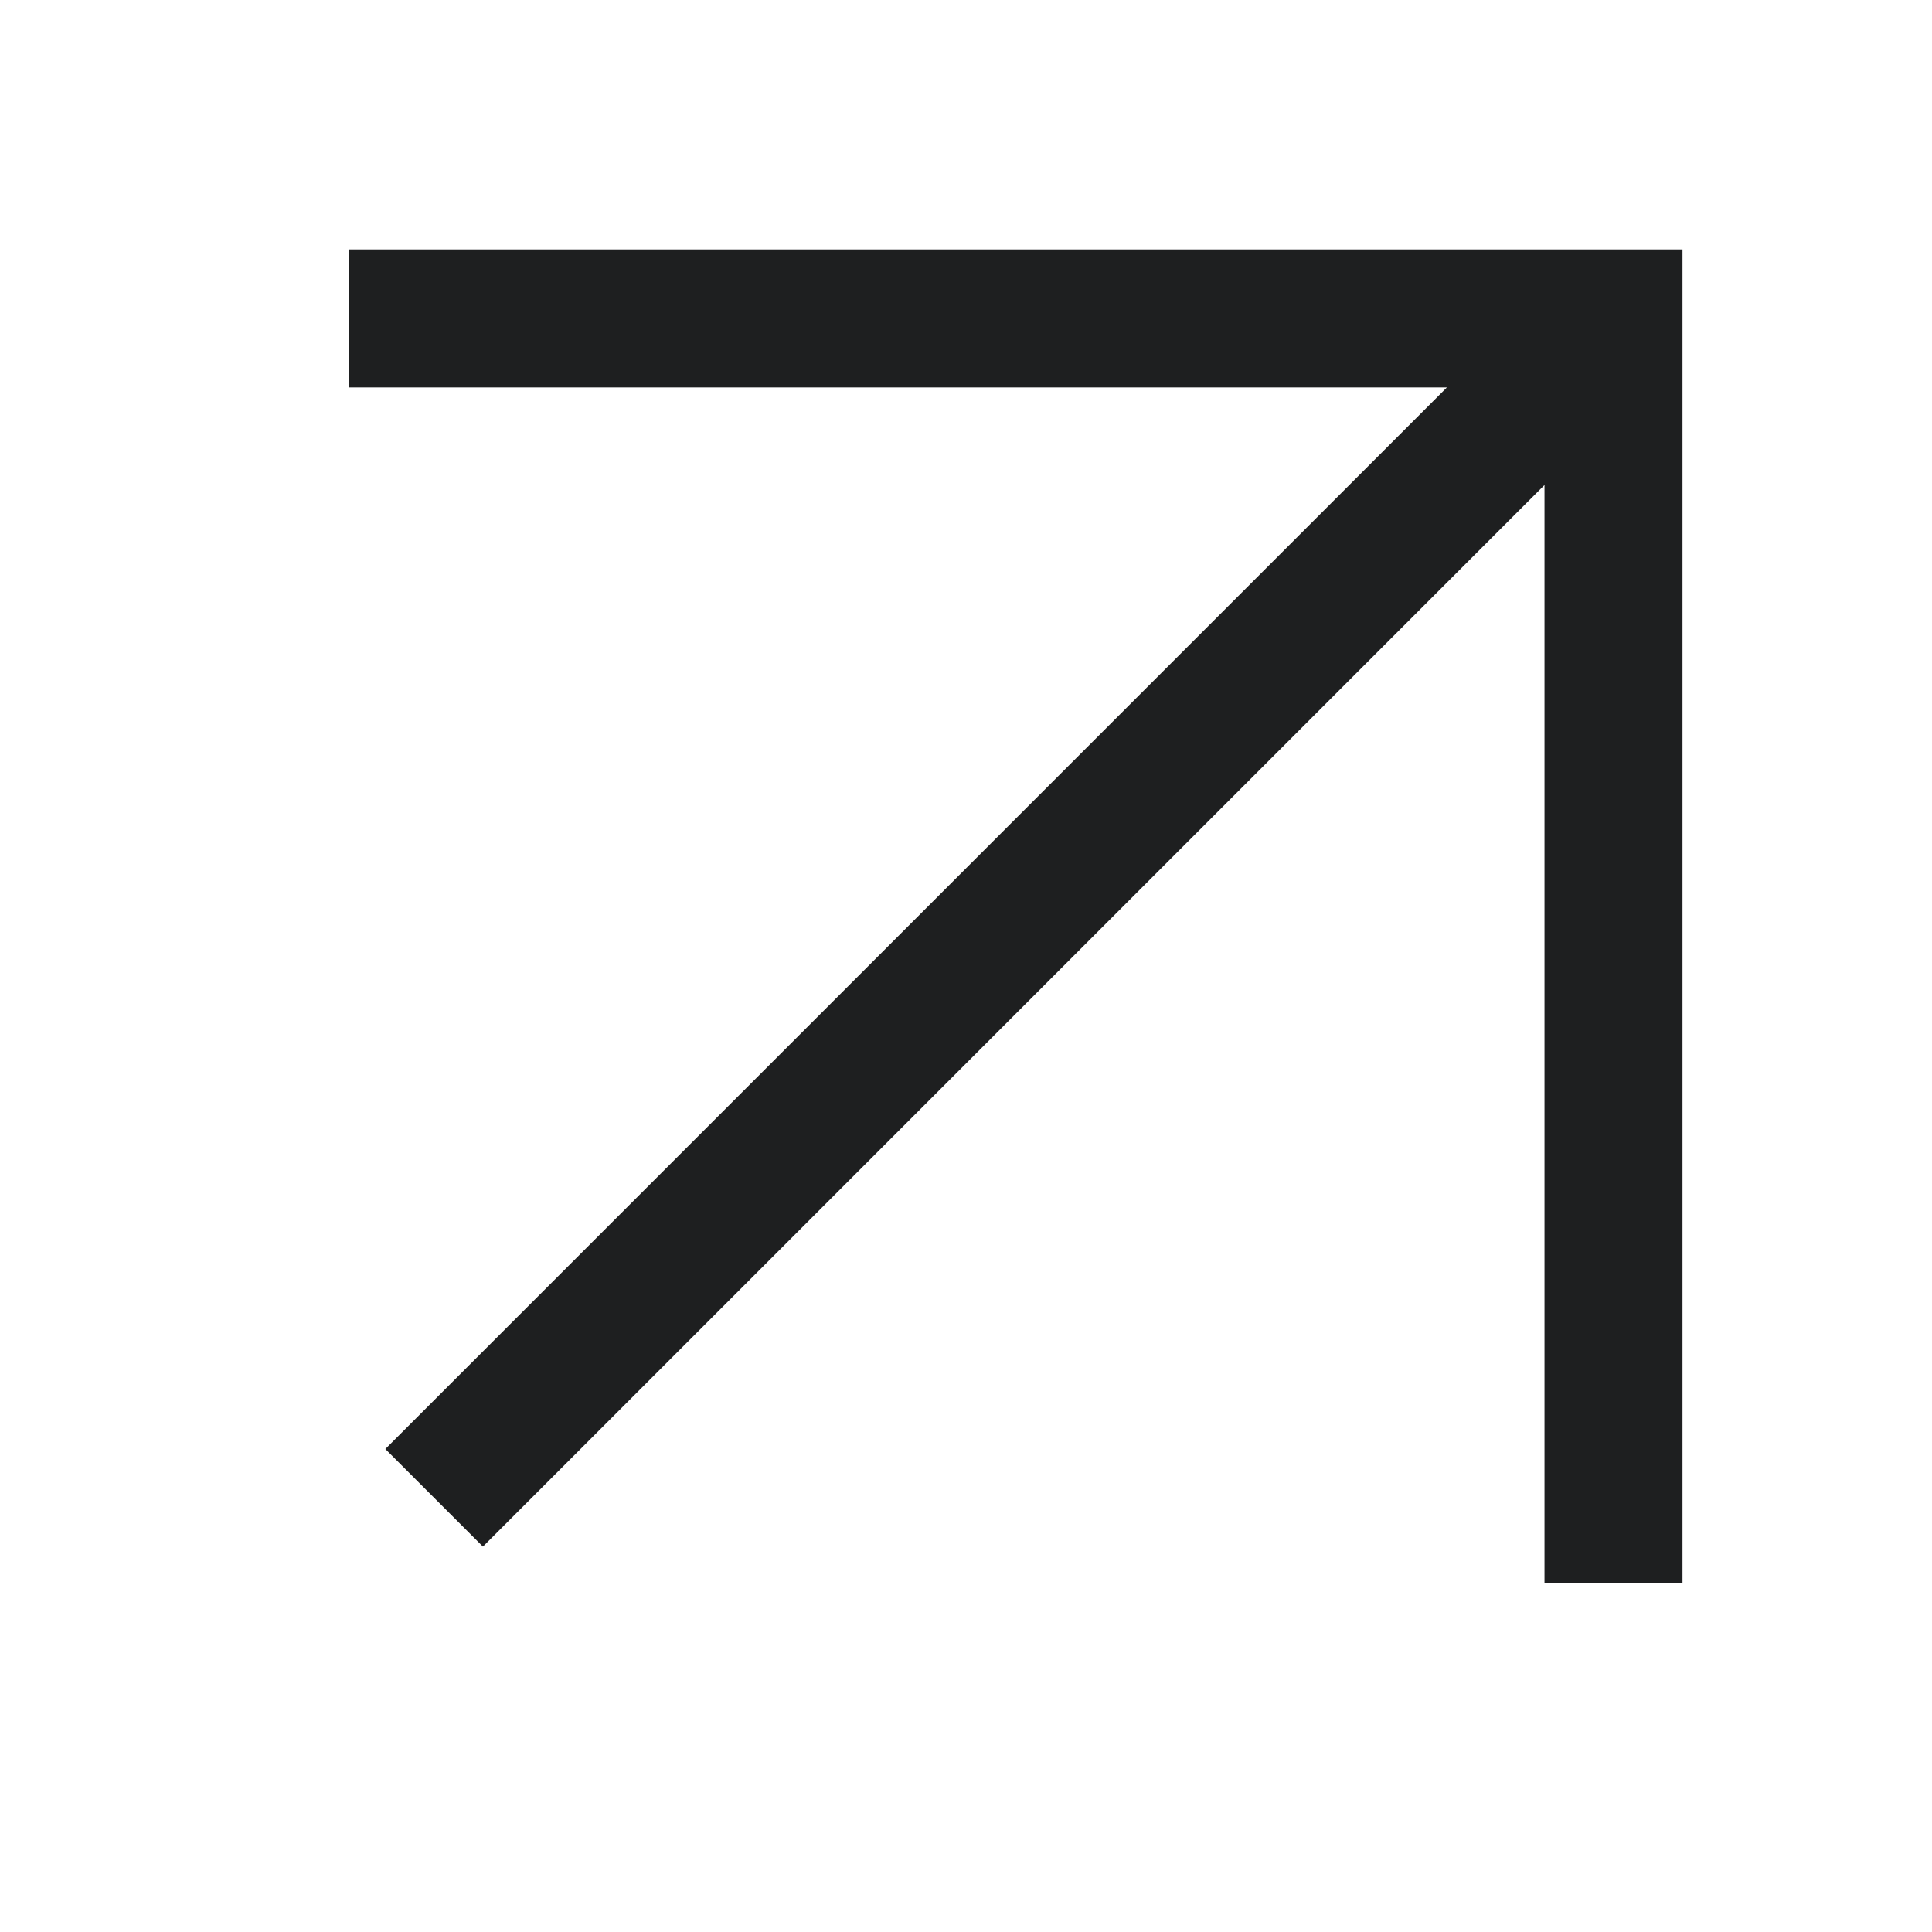 <?xml version="1.0" encoding="UTF-8"?> <svg xmlns="http://www.w3.org/2000/svg" width="21" height="21" viewBox="0 0 21 21" fill="none"><g clip-path="url(#clip0_185_5038)"><path d="M17.538 16.455L17.538 3.461L4.545 3.461M16.635 4.364L5.249 15.75" stroke="#1E1F20" stroke-width="1.5" stroke-linecap="square"></path></g><defs><clipPath id="clip0_185_5038"><rect width="21" height="21" fill="white" transform="matrix(1 0 0 -1 0 21)"></rect></clipPath></defs></svg> 